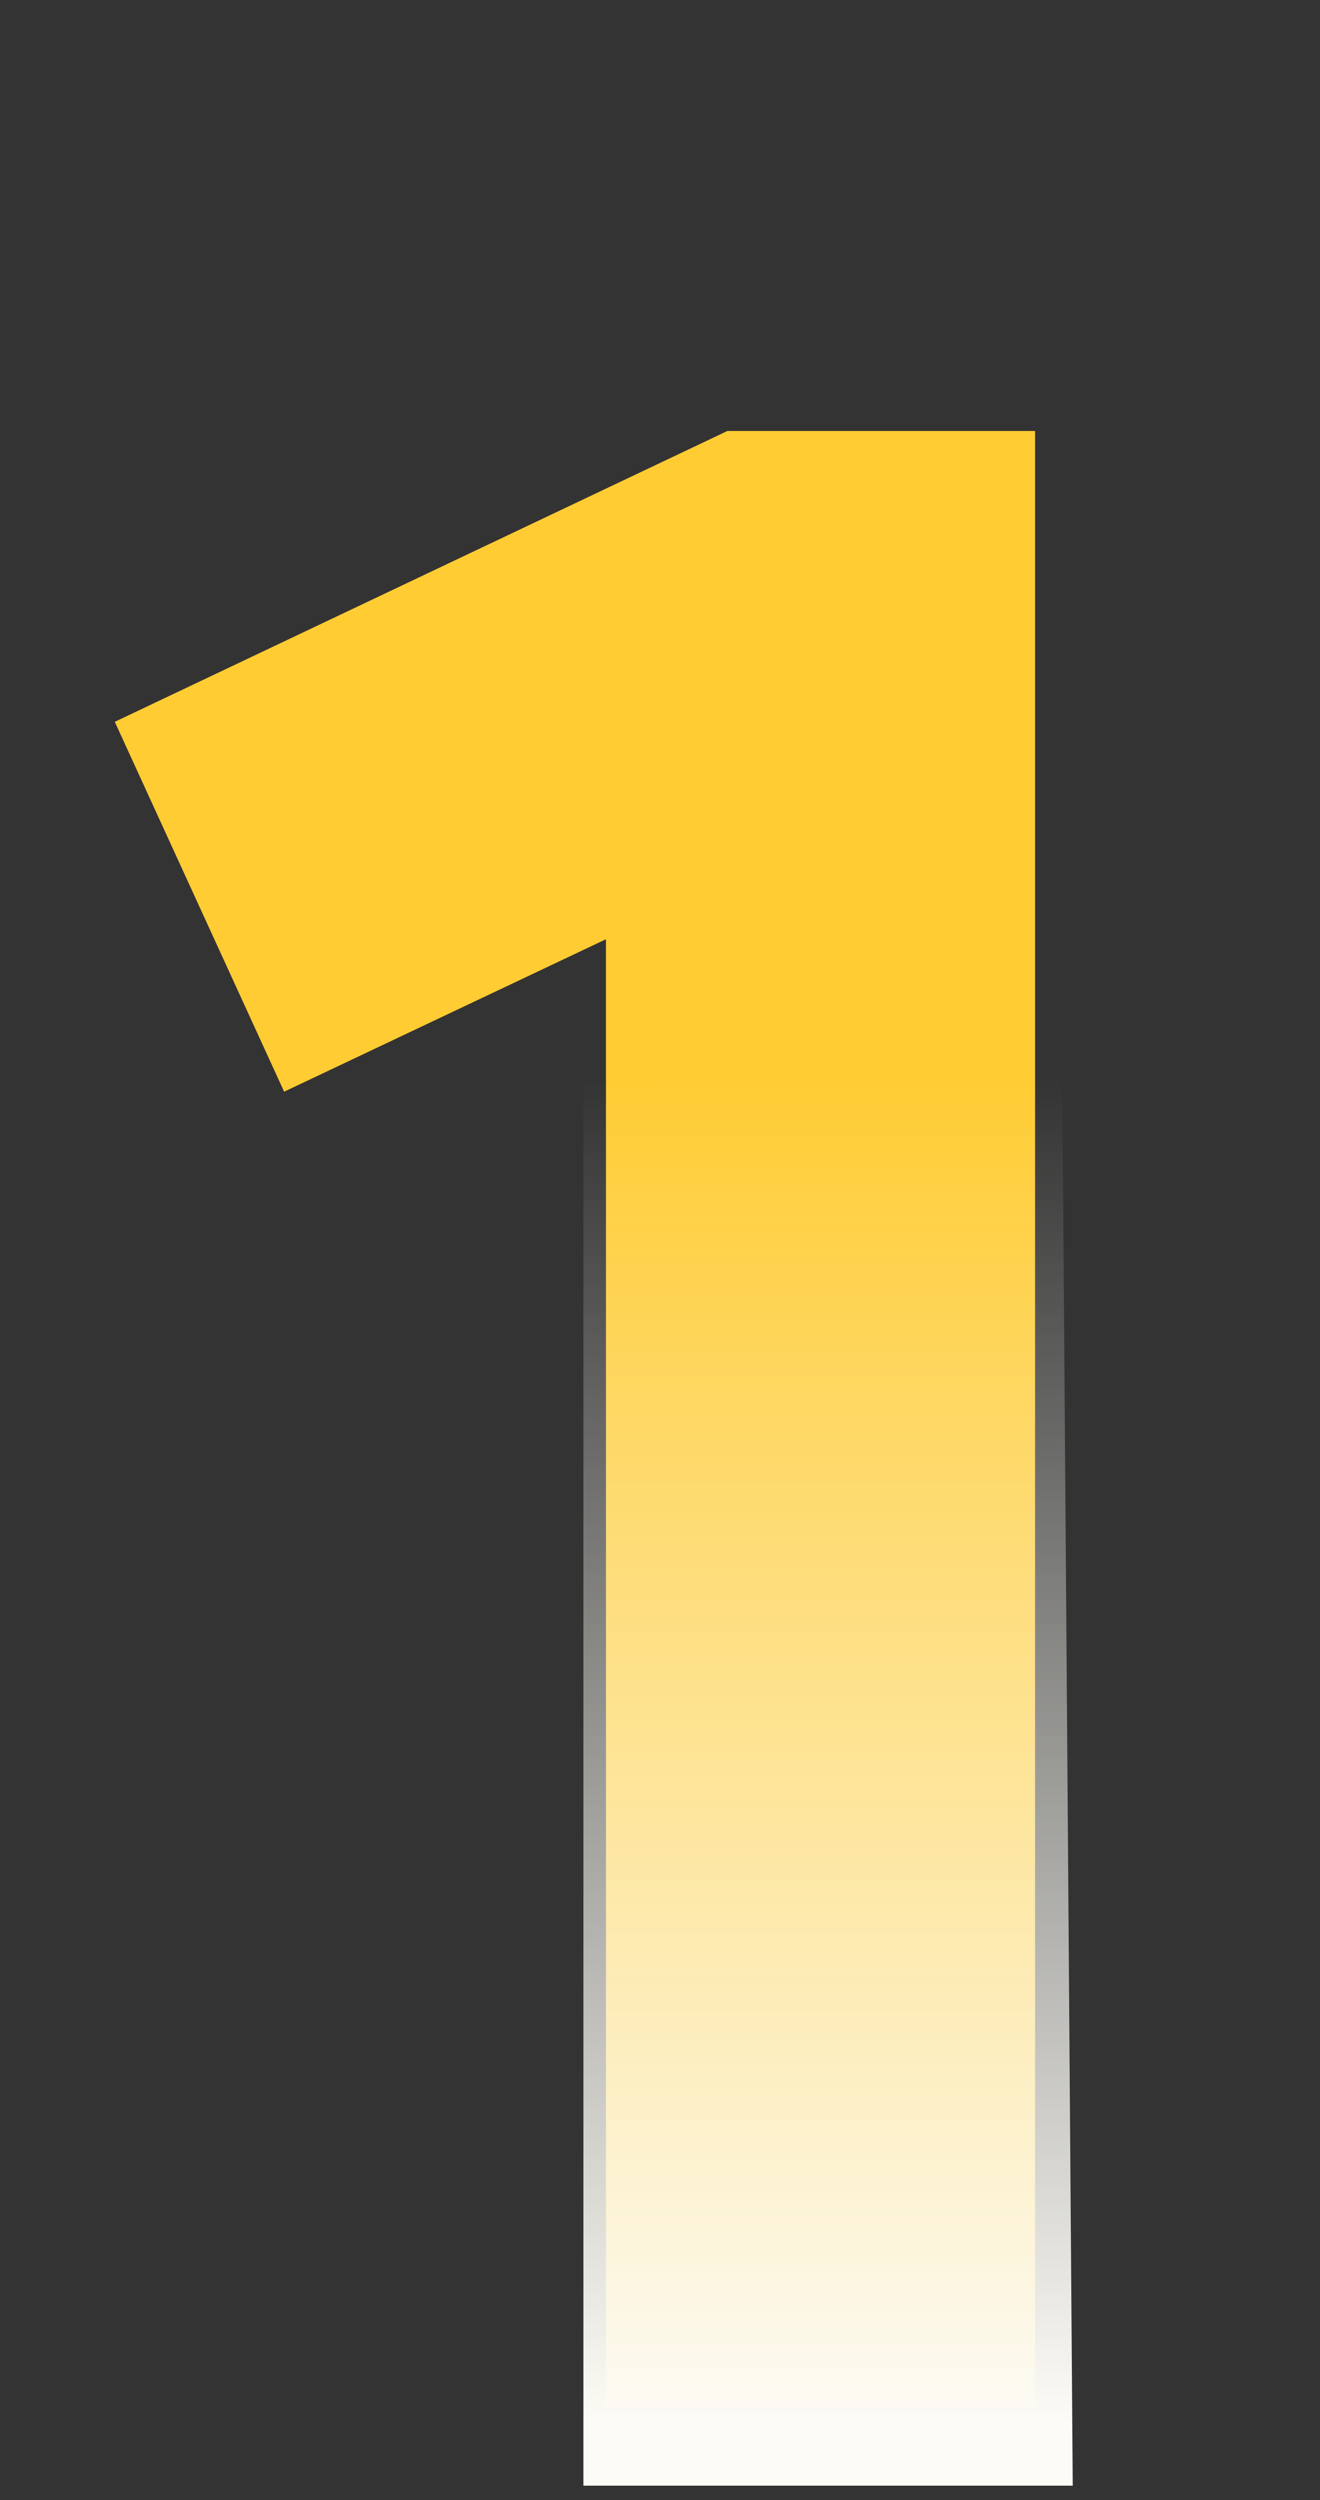 <?xml version="1.0" encoding="UTF-8"?> <svg xmlns="http://www.w3.org/2000/svg" width="47" height="89" viewBox="0 0 47 89" fill="none"><rect x="0" y="0" width="47" height="89" fill="#333333" stroke="none"/><path d="M21.576 33.436V85.704H36.855V15.343H25.899L4.087 25.696L10.117 38.864L21.576 33.436Z" fill="#FFCC33"></path><path d="M20.773 38.581L37.822 38.23L38.196 88.489H20.773L20.773 38.581Z" fill="url(#paint0_linear_1_4053)"></path><defs><linearGradient id="paint0_linear_1_4053" x1="29.298" y1="38.23" x2="29.298" y2="87.197" gradientUnits="userSpaceOnUse"><stop stop-color="#FCFBF5" stop-opacity="0"></stop><stop offset="0.979" stop-color="#FCFBF5"></stop></linearGradient></defs></svg> 